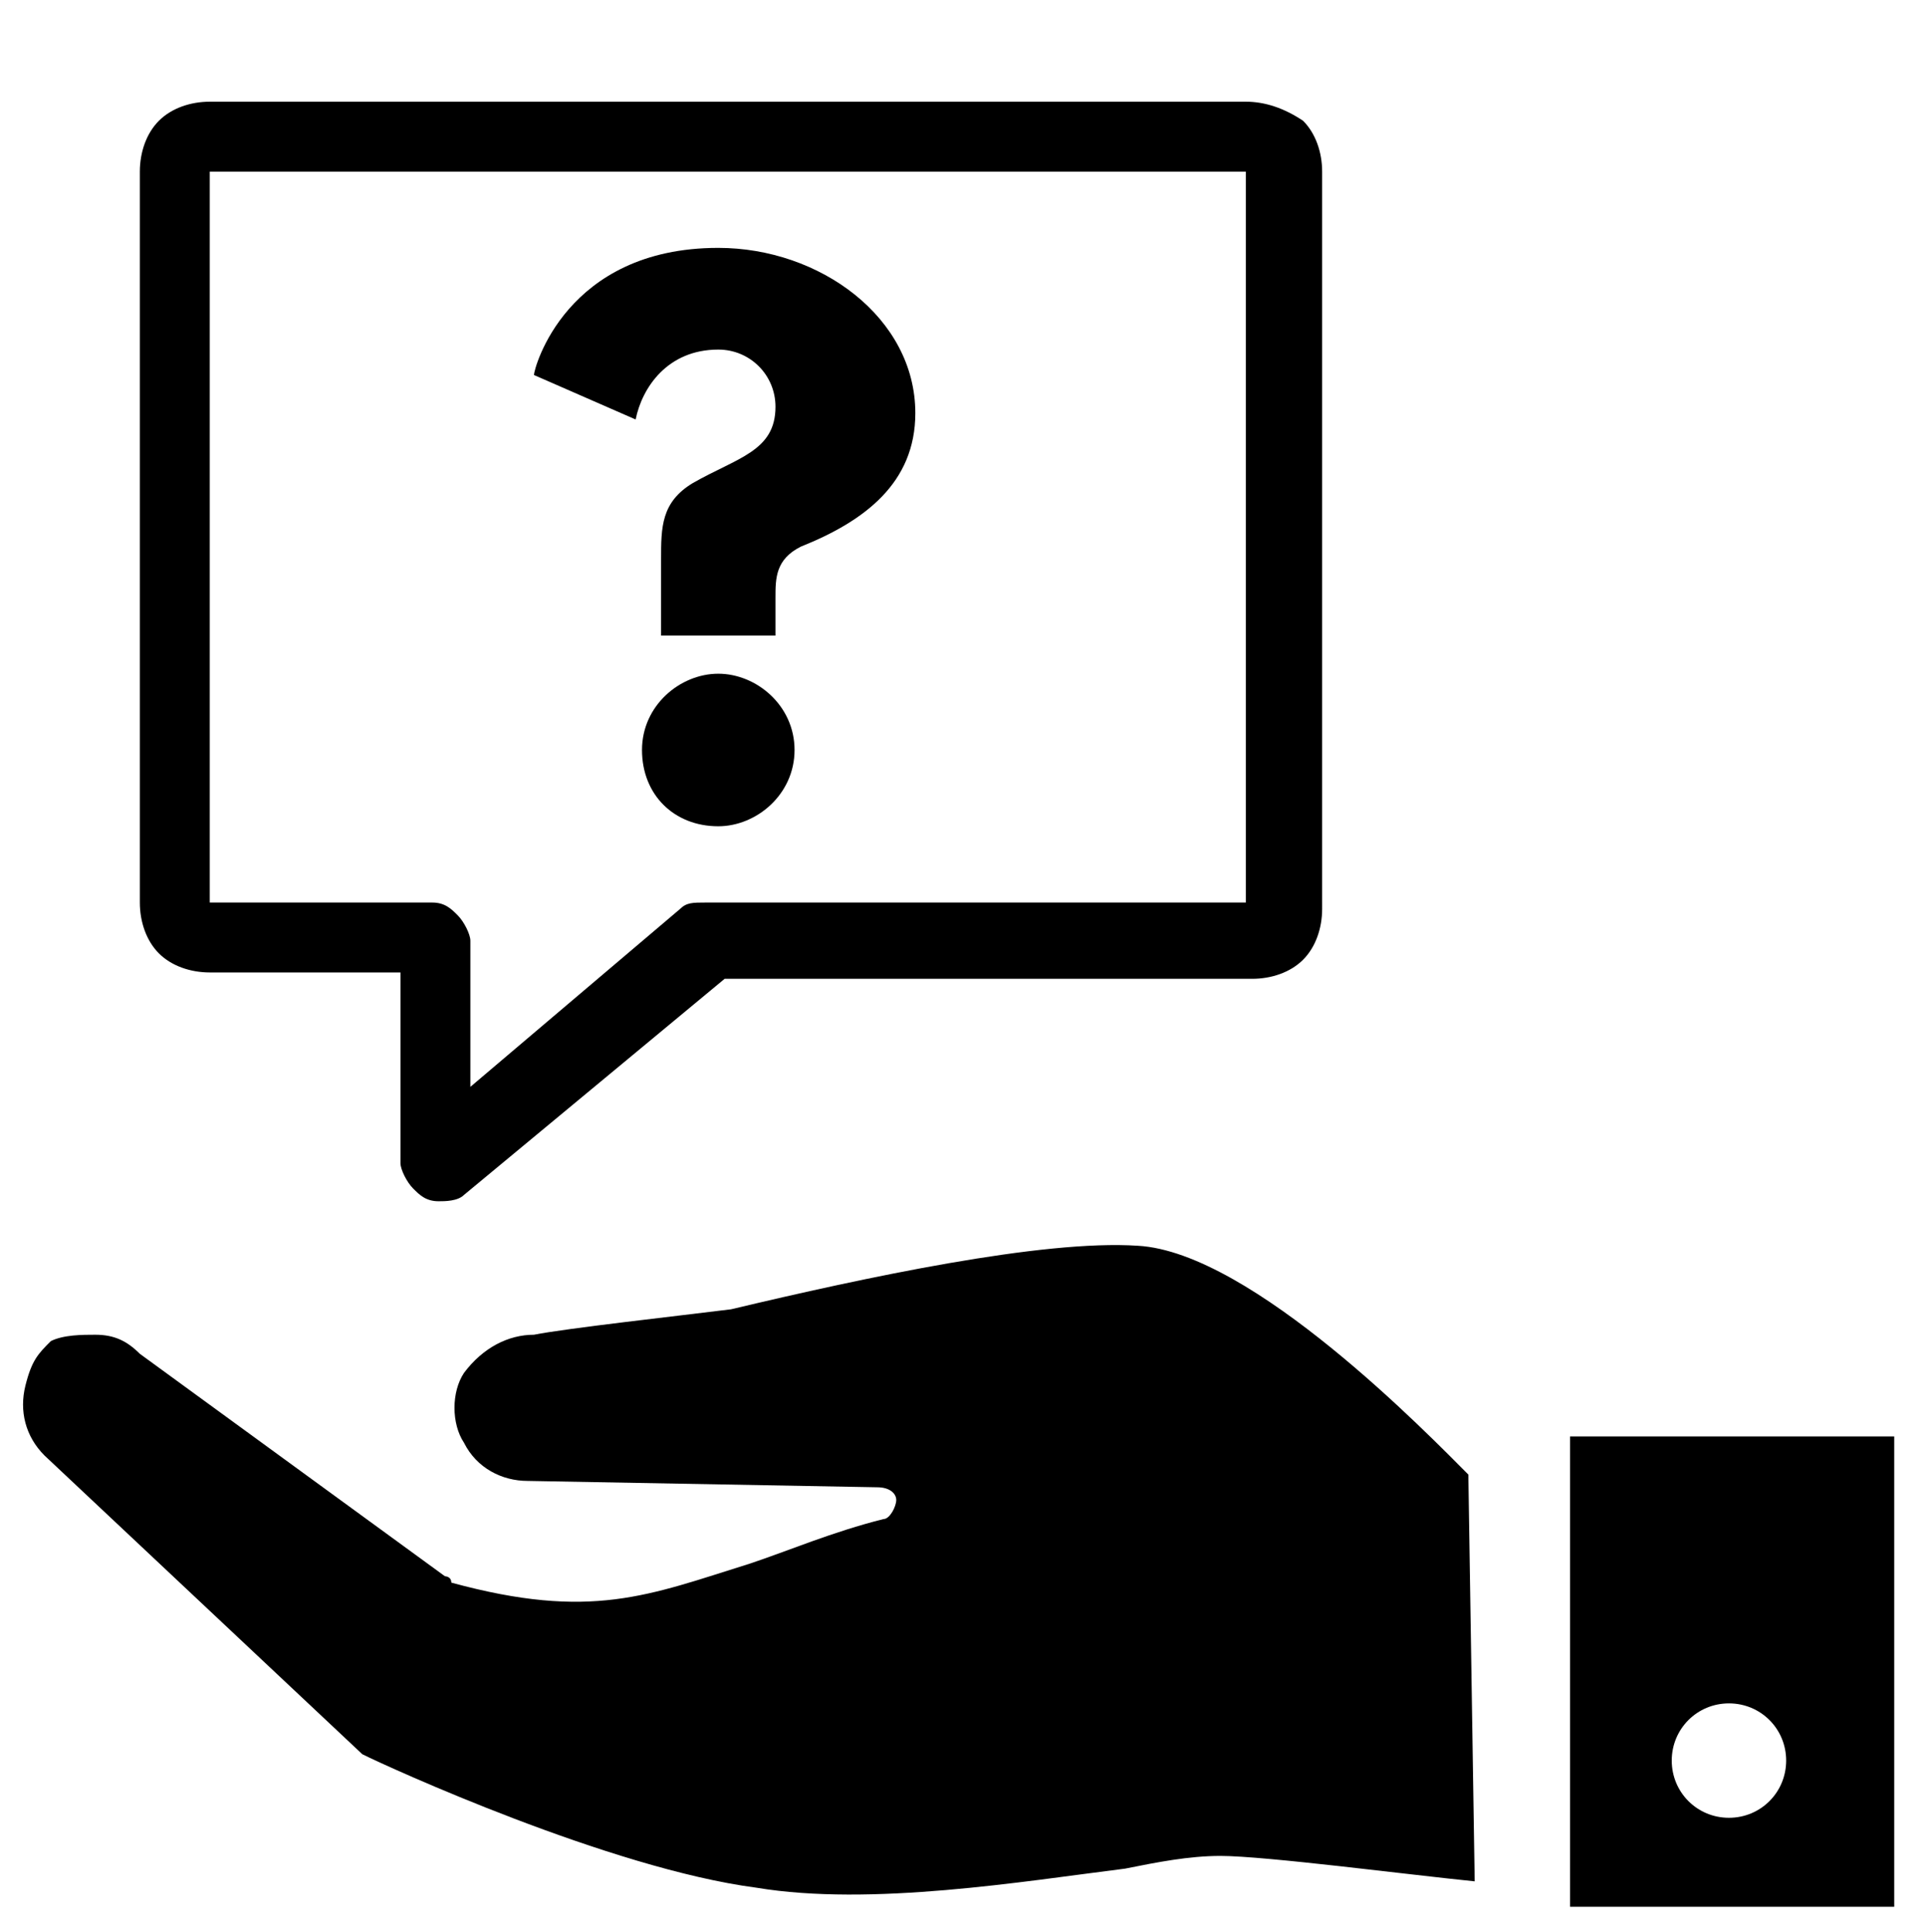 <?xml version="1.0" encoding="UTF-8"?>
<!-- Generator: Adobe Illustrator 27.5.0, SVG Export Plug-In . SVG Version: 6.00 Build 0)  -->
<svg xmlns="http://www.w3.org/2000/svg" xmlns:xlink="http://www.w3.org/1999/xlink" version="1.1" id="Lock" x="0px" y="0px" viewBox="0 0 30.3 30.4" style="enable-background:new 0 0 30.3 30.4;" xml:space="preserve">
<style type="text/css">
	.st0{fill-rule:evenodd;clip-rule:evenodd;}
</style>
<path class="st0" d="M19.6,14.2V2.7H3.3v11.5h3.5c0.2,0,0.3,0.1,0.4,0.2c0.1,0.1,0.2,0.3,0.2,0.4v2.3l3.3-2.8  c0.1-0.1,0.2-0.1,0.4-0.1L19.6,14.2z M19.6,1.6H3.3C3,1.6,2.7,1.7,2.5,1.9S2.2,2.4,2.2,2.7v11.5c0,0.3,0.1,0.6,0.3,0.8  s0.5,0.3,0.8,0.3h3v3c0,0.1,0.1,0.3,0.2,0.4s0.2,0.2,0.4,0.2c0.1,0,0.3,0,0.4-0.1l4.1-3.4h8.3c0.3,0,0.6-0.1,0.8-0.3  c0.2-0.2,0.3-0.5,0.3-0.8V2.7c0-0.3-0.1-0.6-0.3-0.8C20.2,1.7,19.9,1.6,19.6,1.6L19.6,1.6z"></path>
<path d="M24.7,22.6V30h5.1v-7.4H24.7z M26.3,27.7c0-0.5,0.4-0.9,0.9-0.9s0.9,0.4,0.9,0.9s-0.4,0.9-0.9,0.9  C26.7,28.6,26.3,28.2,26.3,27.7z"></path>
<path d="M23.2,29.6c-1-0.1-3.3-0.4-4-0.4c-0.5,0-1,0.1-1.5,0.2c-1.6,0.2-4,0.6-5.8,0.3c-2.3-0.3-5.8-1.9-6.2-2.1l-5-4.7  c-0.3-0.3-0.4-0.7-0.3-1.1s0.2-0.5,0.4-0.7C1,21,1.3,21,1.5,21c0.3,0,0.5,0.1,0.7,0.3L7,24.8c0,0,0.1,0,0.1,0.1  c2.2,0.6,3.1,0.2,4.7-0.3c0.6-0.2,1.3-0.5,2.1-0.7c0.1,0,0.2-0.2,0.2-0.3s-0.1-0.2-0.3-0.2l-5.5-0.1l0,0c-0.4,0-0.8-0.2-1-0.6  c-0.2-0.3-0.2-0.8,0-1.1C7.6,21.2,8,21,8.4,21c0.5-0.1,2.3-0.3,3.1-0.4c2.1-0.5,4.9-1.1,6.4-1c1.8,0.1,4.6,3,5.2,3.6L23.2,29.6z"></path>
<g>
	<path d="M8.4,5.9c0-0.1,0.5-2,2.9-2c1.6,0,3.1,1.1,3.1,2.6c0,1.1-0.8,1.7-1.8,2.1c-0.4,0.2-0.4,0.5-0.4,0.8V10h-1.8V8.8   c0-0.5,0-0.9,0.5-1.2c0.7-0.4,1.3-0.5,1.3-1.2c0-0.5-0.4-0.9-0.9-0.9c-0.8,0-1.2,0.6-1.3,1.1L8.4,5.9z M12.5,11.8   c0,0.7-0.6,1.2-1.2,1.2c-0.7,0-1.2-0.5-1.2-1.2c0-0.7,0.6-1.2,1.2-1.2C11.9,10.6,12.5,11.1,12.5,11.8z"></path>
</g>
</svg>
